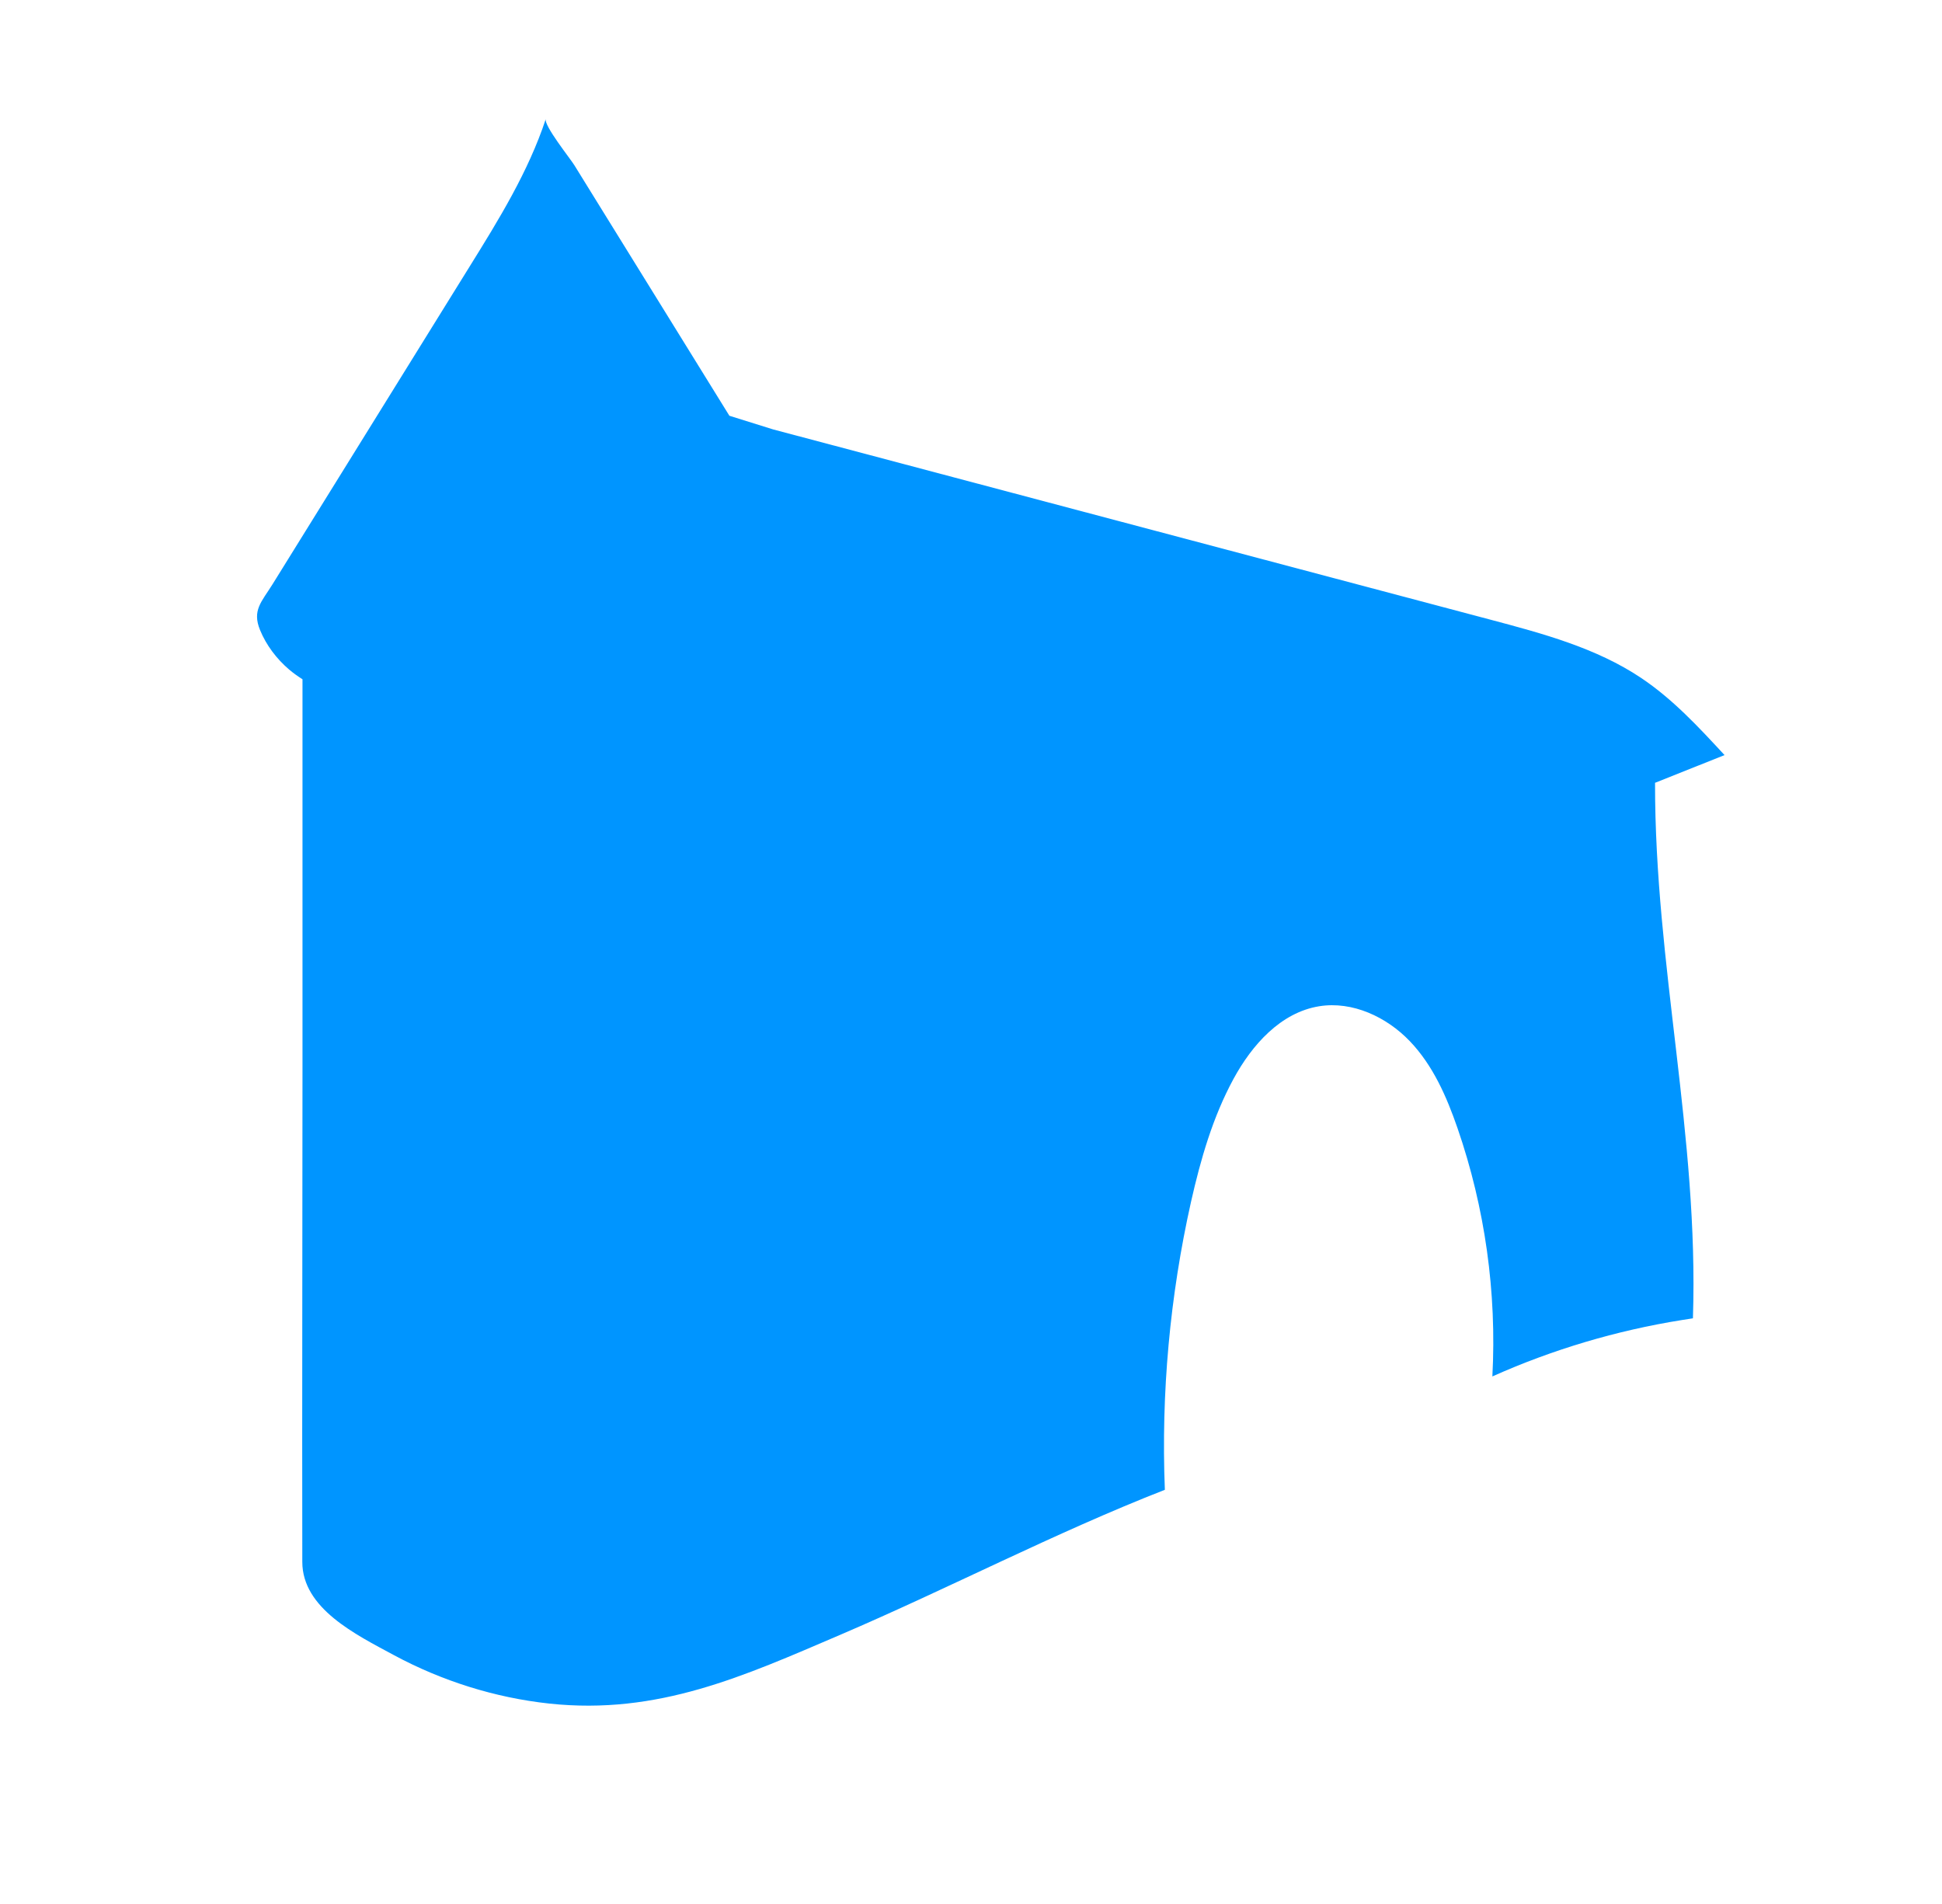 <svg xmlns="http://www.w3.org/2000/svg" fill="none" viewBox="0 0 51 50" height="50" width="51">
<path fill="#0095FF" d="M45.288 19.828C44.612 19.096 43.928 18.358 43.097 17.802C41.92 17.015 40.517 16.638 39.141 16.273C32.862 14.608 26.583 12.942 20.304 11.277L19.155 10.918C18.57 9.972 17.985 9.028 17.4 8.082L15.837 5.557C15.587 5.153 15.336 4.746 15.085 4.341C14.977 4.165 14.278 3.294 14.333 3.125C13.876 4.509 13.099 5.767 12.327 7.009C11.184 8.852 10.042 10.693 8.899 12.536C8.317 13.473 7.736 14.408 7.156 15.345C6.872 15.802 6.616 16.025 6.829 16.545C6.991 16.942 7.265 17.303 7.592 17.582C7.702 17.676 7.821 17.76 7.944 17.838V28.01C7.944 32.346 7.931 36.682 7.939 41.017C7.94 42.238 9.338 42.922 10.345 43.465C11.604 44.143 12.998 44.583 14.425 44.737C17.287 45.044 19.538 44.013 22.067 42.931C24.931 41.704 27.68 40.263 30.591 39.123C30.49 36.586 30.723 34.037 31.279 31.557C31.53 30.446 31.848 29.338 32.394 28.332C32.878 27.442 33.63 26.589 34.644 26.425C35.52 26.284 36.418 26.708 37.025 27.343C37.633 27.978 37.992 28.802 38.277 29.627C38.999 31.718 39.31 33.943 39.192 36.146C40.775 35.438 42.454 34.939 44.17 34.665L44.459 34.62C44.616 29.809 43.458 25.363 43.464 20.557L45.292 19.828H45.288Z"></path>
</svg>
